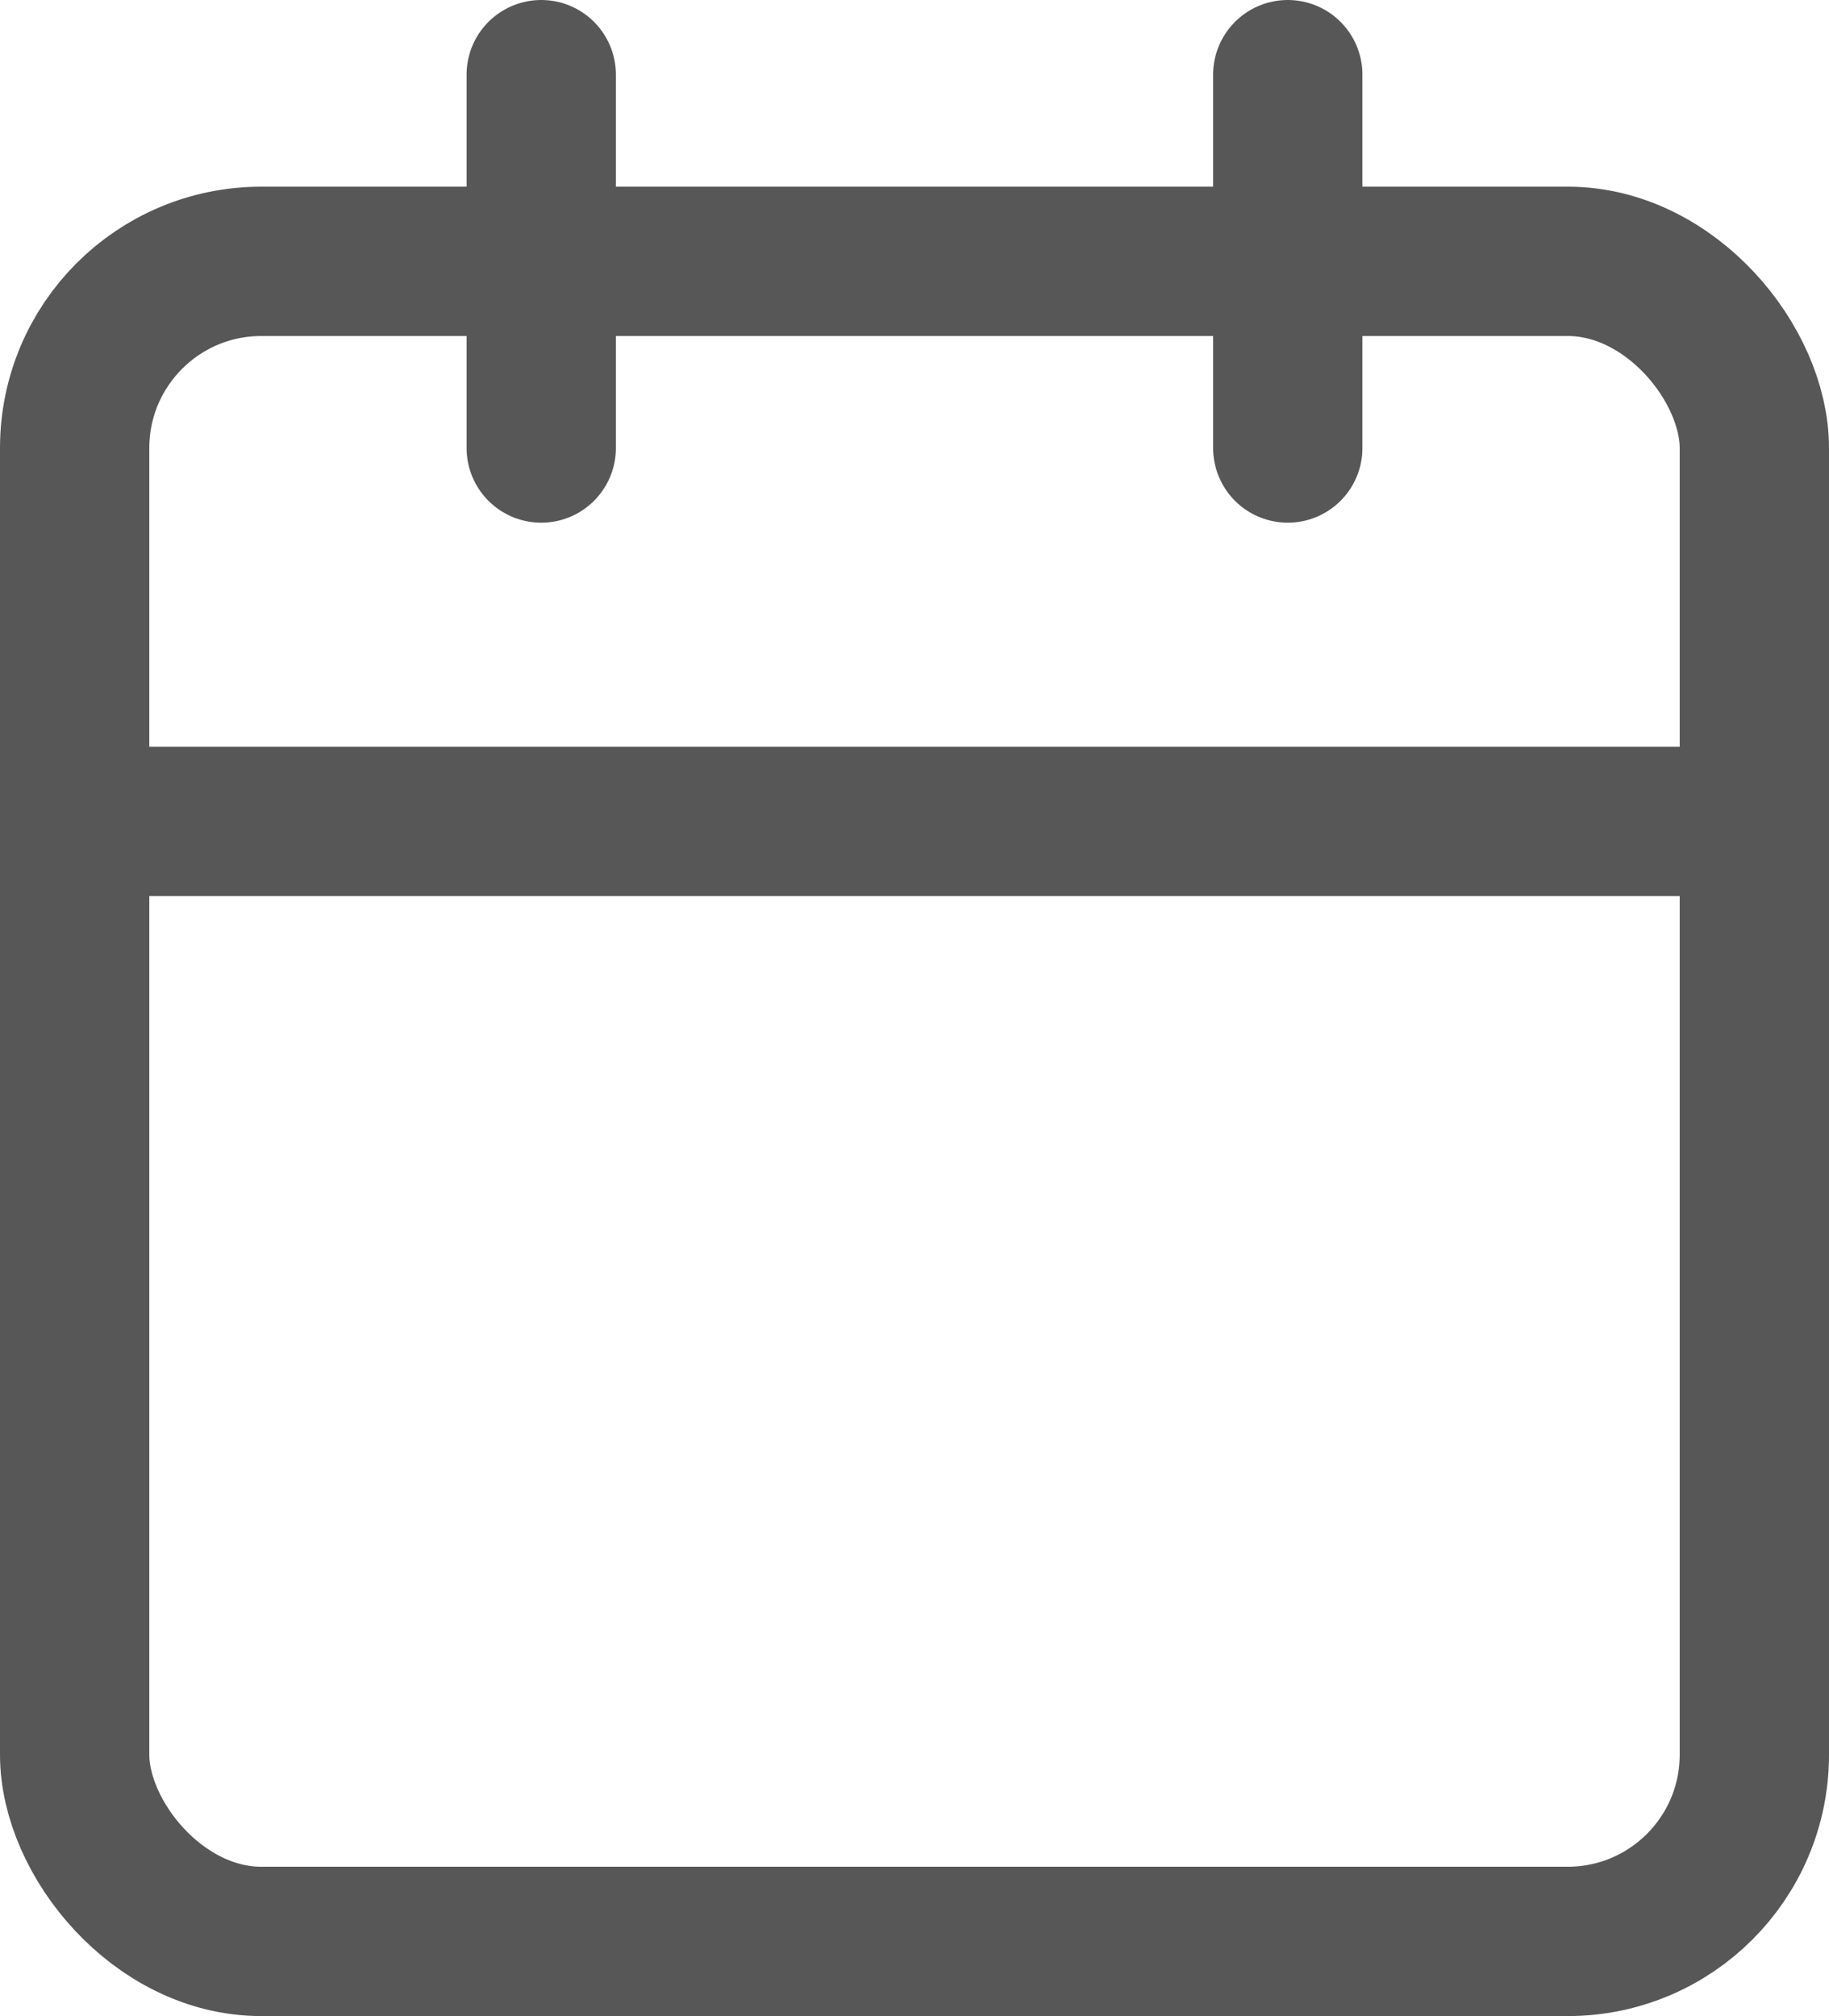 <svg xmlns="http://www.w3.org/2000/svg" width="19.6" height="21.6" viewBox="0 0 19.6 21.6">
  <g id="calendar" transform="translate(-2.2 -1.2)">
    <rect id="長方形_2500" data-name="長方形 2500" width="18" height="18" rx="2" transform="translate(3 4)" fill="none" stroke="#575757" stroke-linecap="round" stroke-linejoin="round" stroke-width="1.6"/>
    <line id="線_3093" data-name="線 3093" y2="4" transform="translate(16 2)" fill="none" stroke="#575757" stroke-linecap="round" stroke-linejoin="round" stroke-width="1.6"/>
    <line id="線_3094" data-name="線 3094" y2="4" transform="translate(8 2)" fill="none" stroke="#575757" stroke-linecap="round" stroke-linejoin="round" stroke-width="1.6"/>
    <line id="線_3095" data-name="線 3095" x2="18" transform="translate(3 10)" fill="none" stroke="#575757" stroke-linecap="round" stroke-linejoin="round" stroke-width="1.6"/>
  </g>
</svg>

